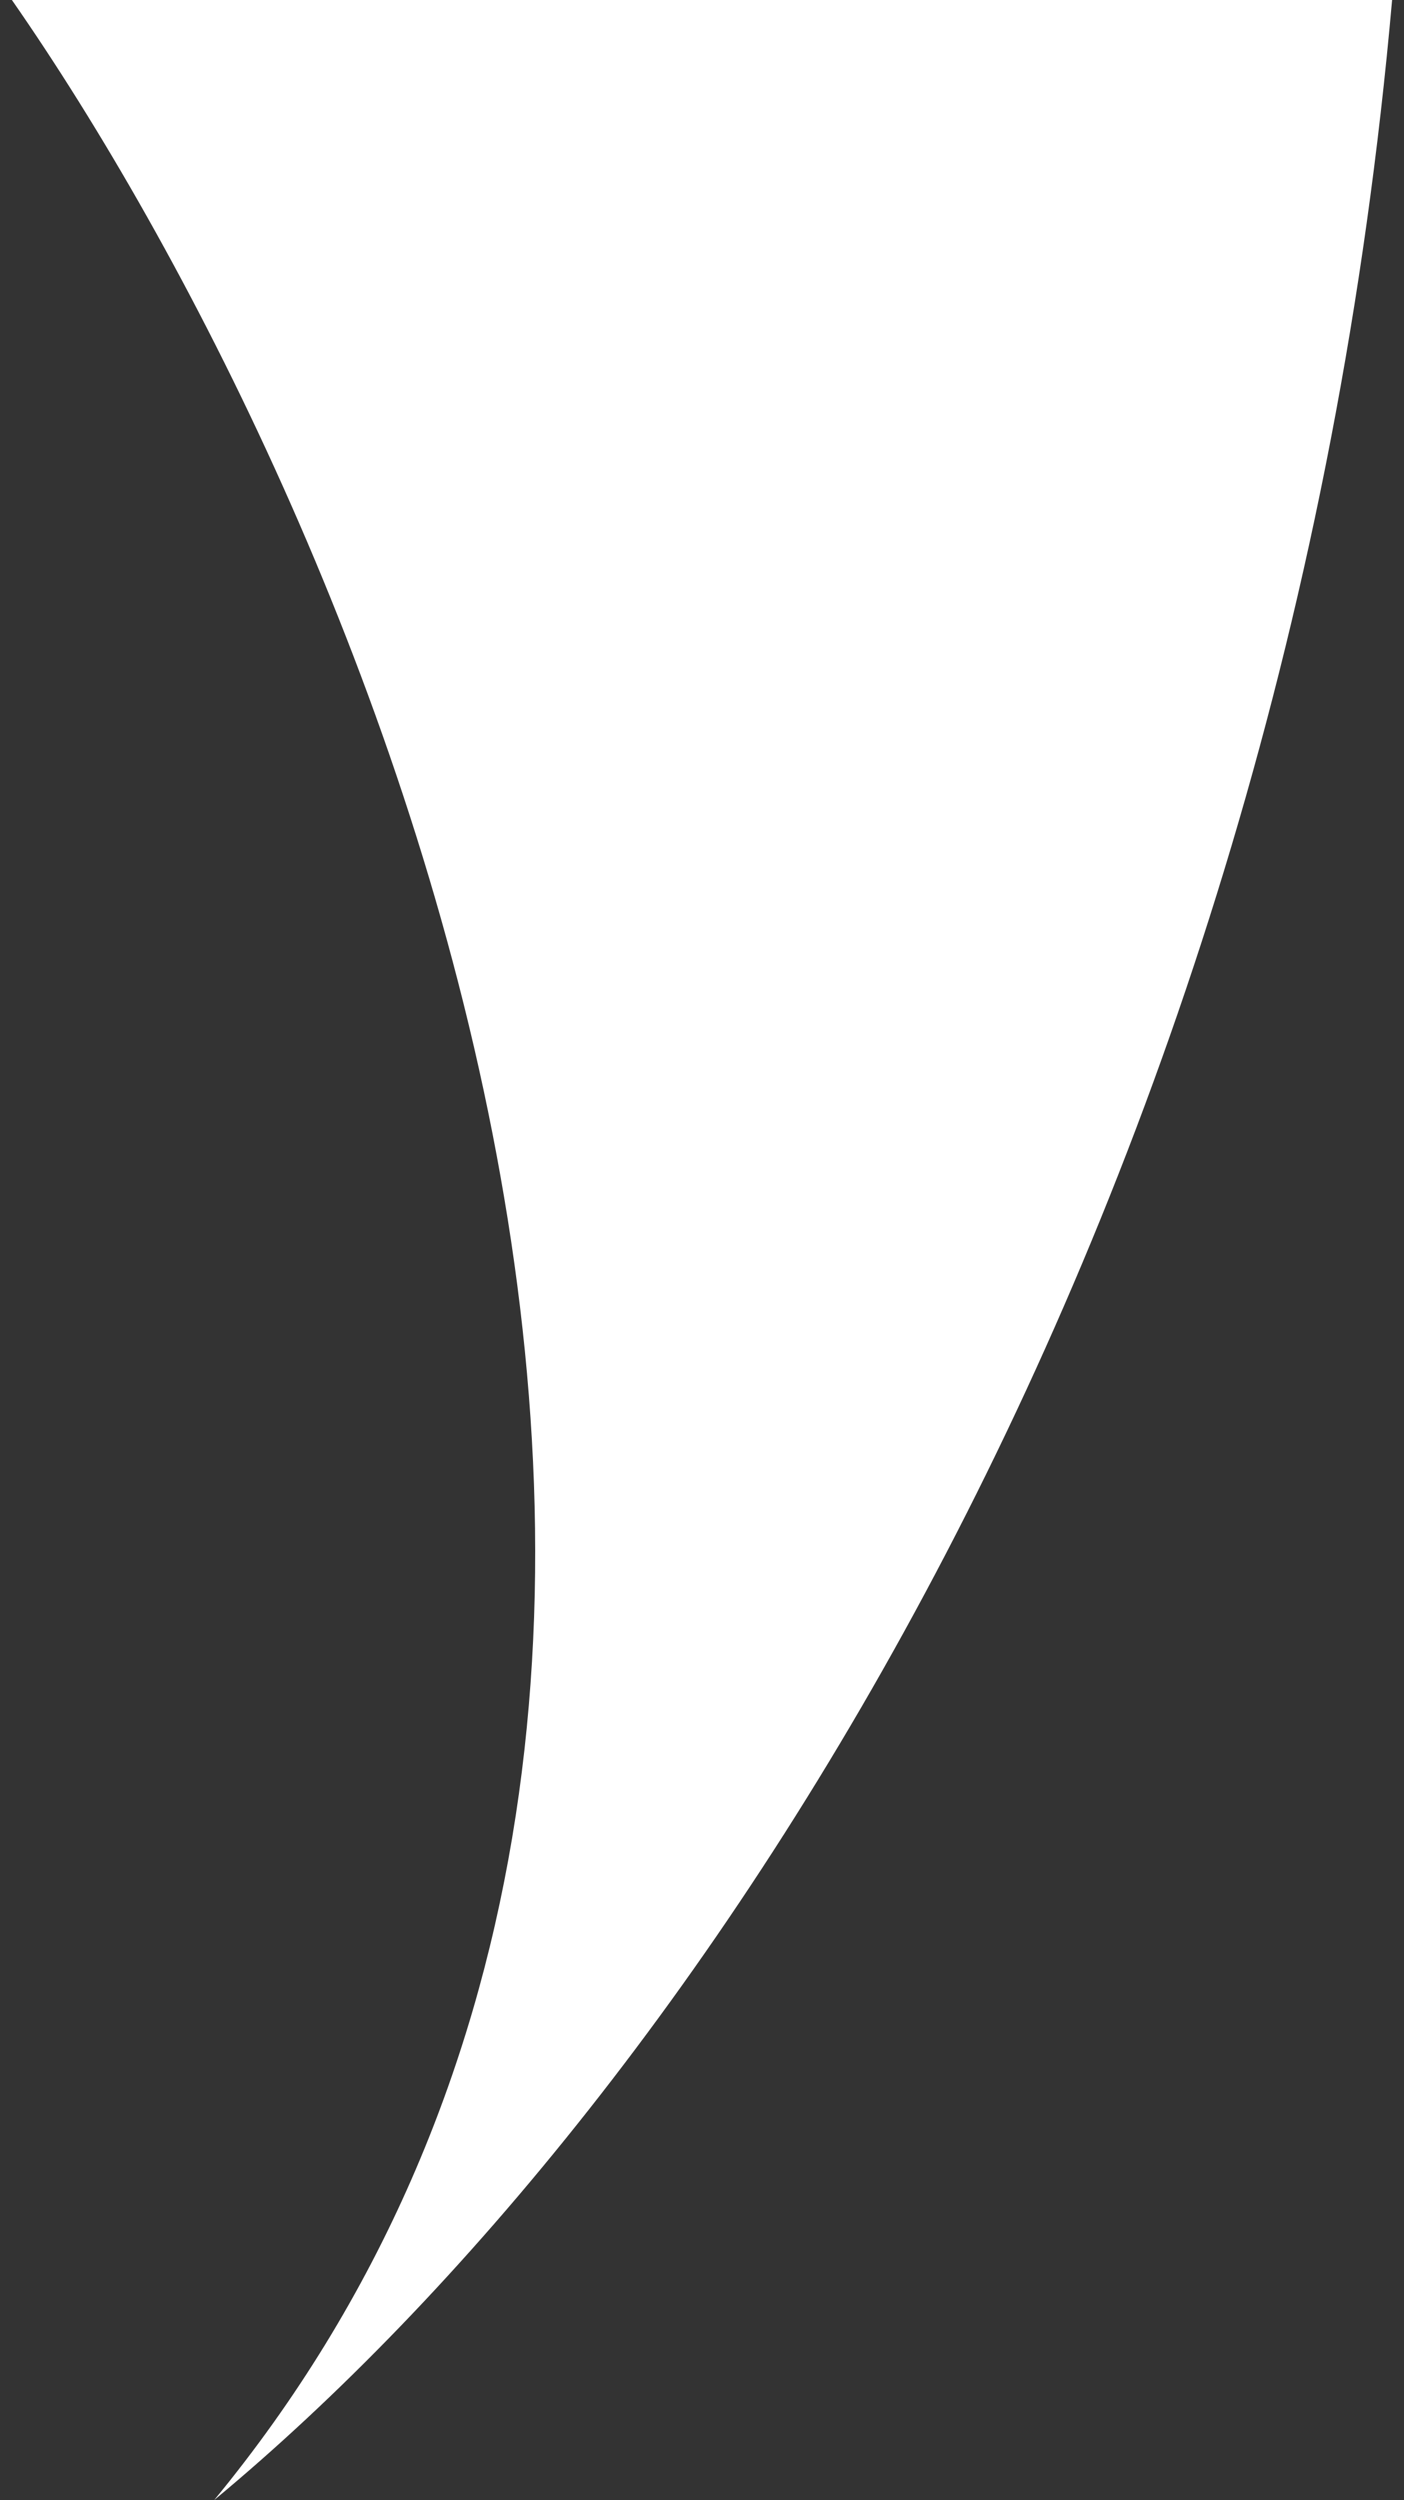 <?xml version="1.0" encoding="UTF-8"?> <svg xmlns="http://www.w3.org/2000/svg" width="59" height="105" viewBox="0 0 59 105" fill="none"><rect x="0" y="0" width="59" height="105" fill="#333333" stroke="none"/><path d="M0.5 0H58.5C54 51 29.5 88 9 105C37 71 15 20.833 0.5 0Z" fill="white"></path></svg> 